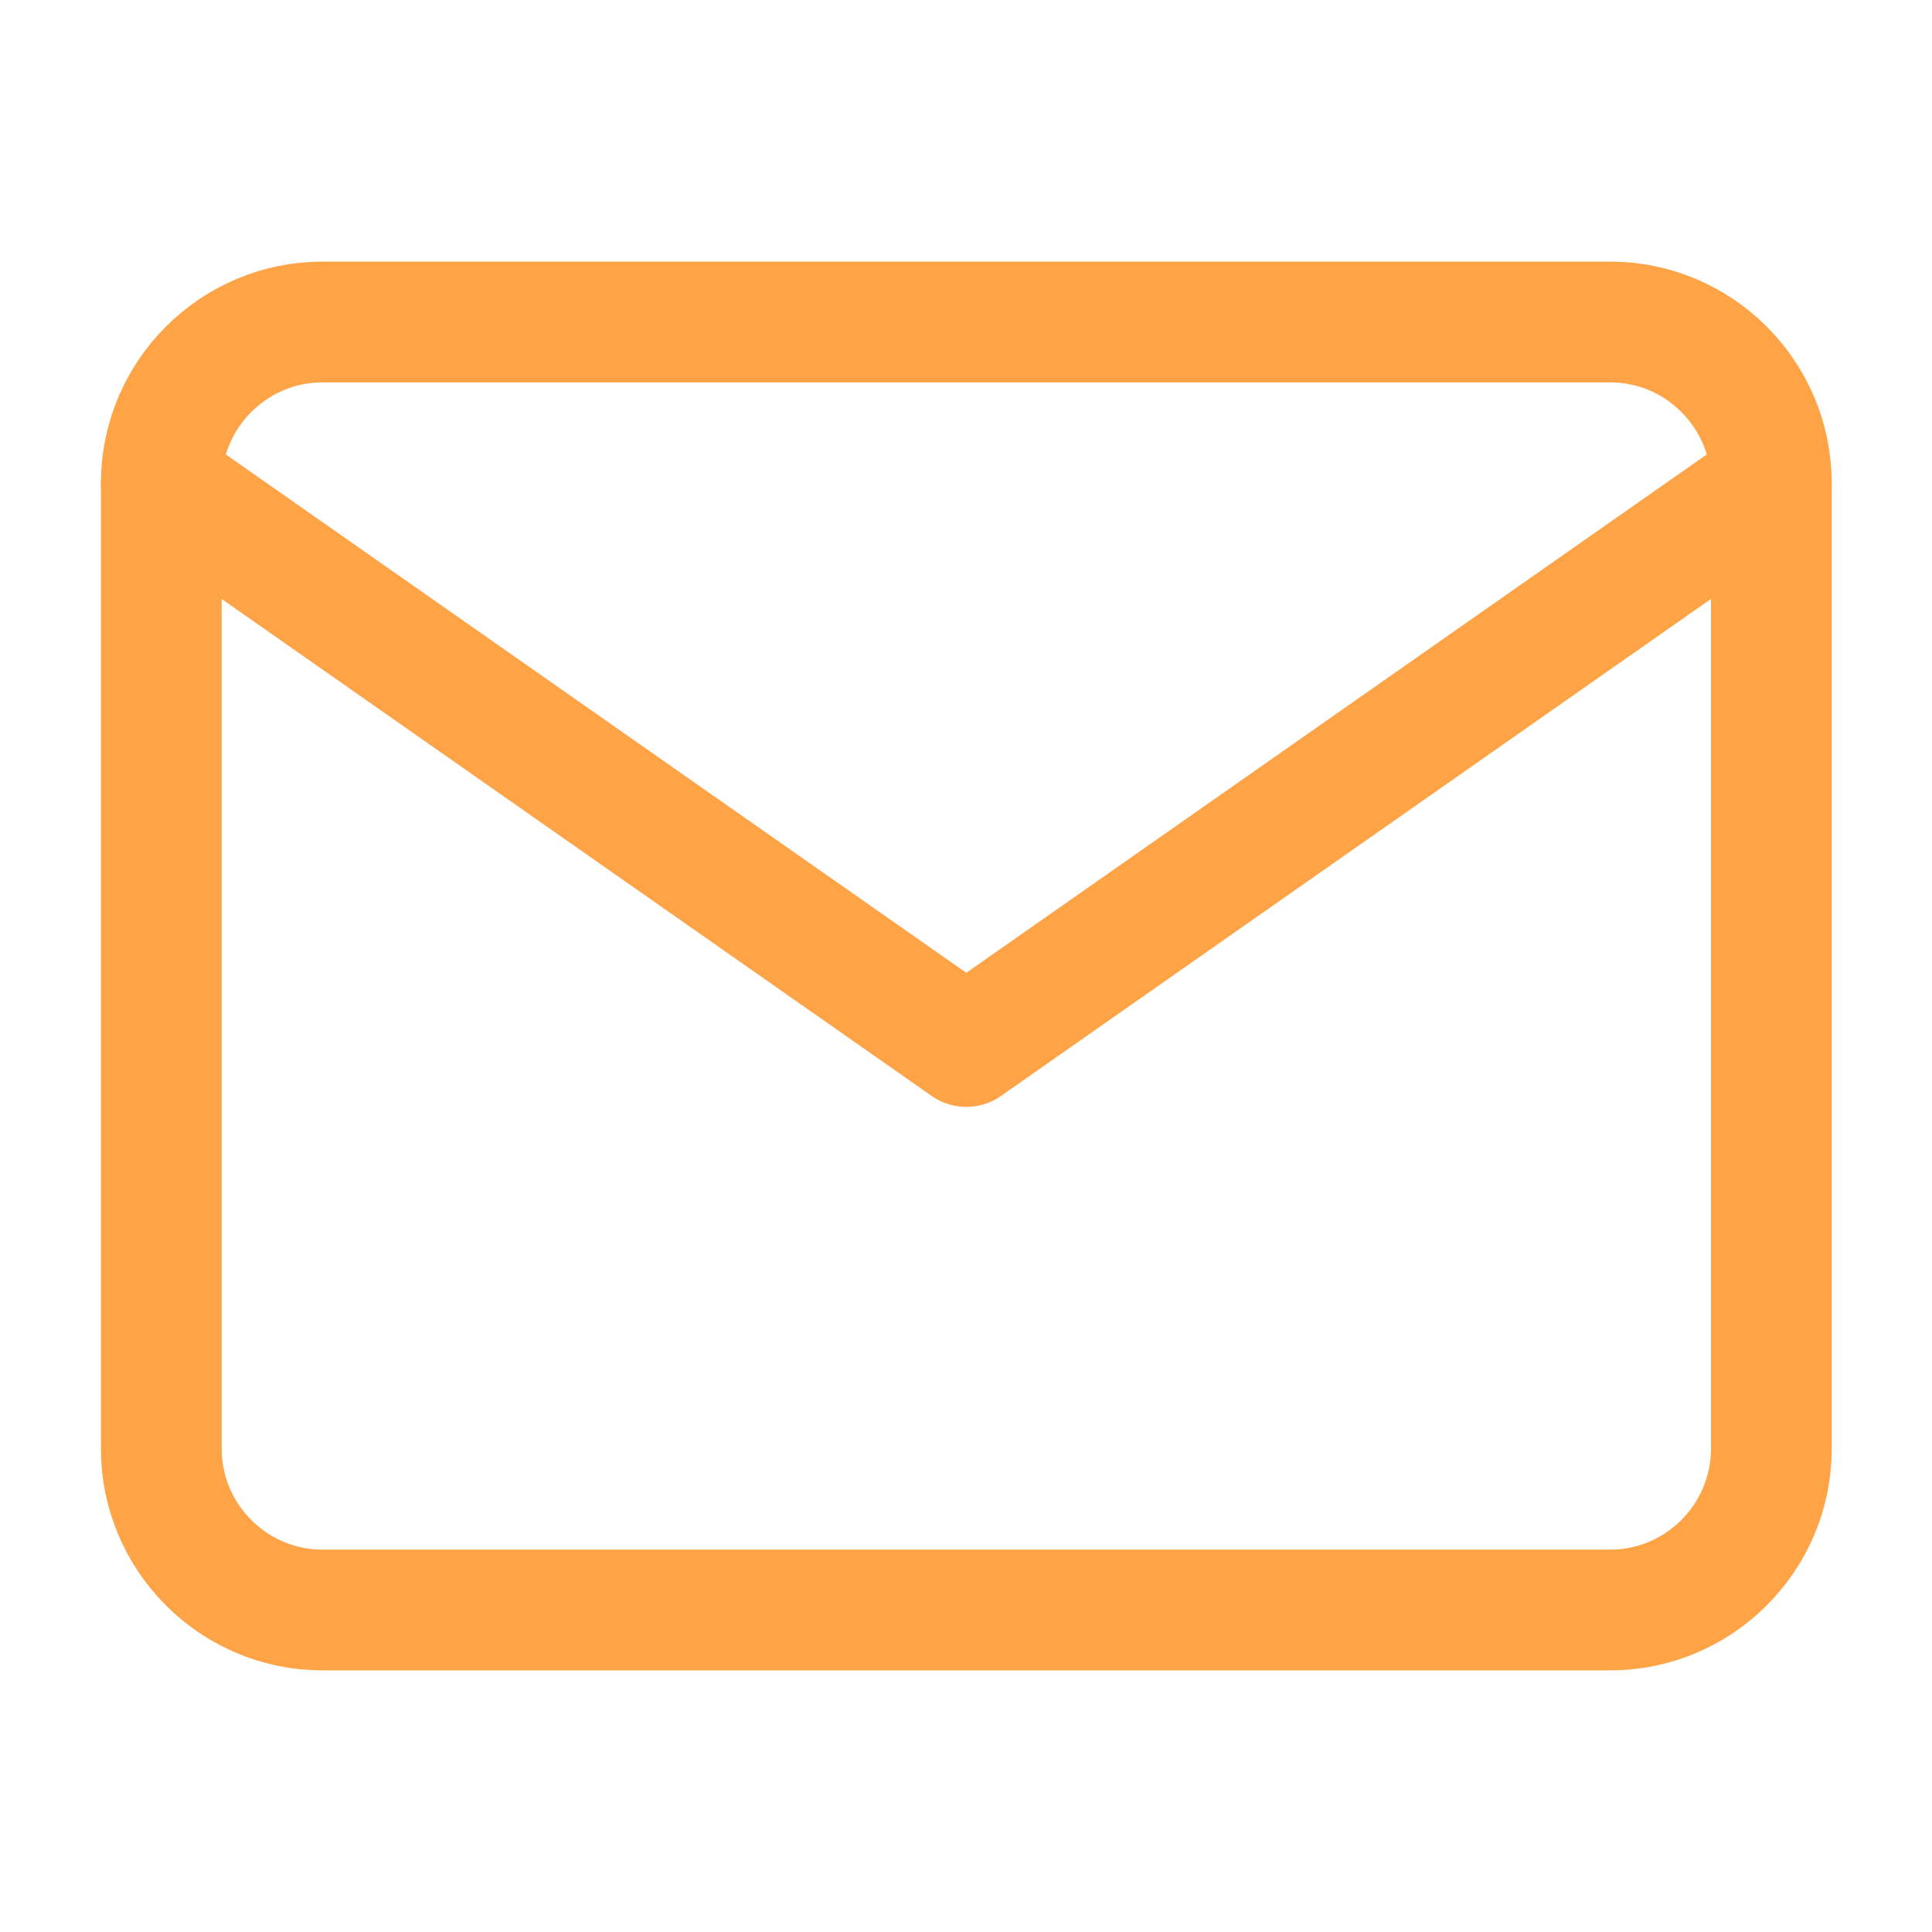 <svg width="24" height="24" viewBox="0 0 24 24" fill="none" xmlns="http://www.w3.org/2000/svg">
<path d="M4.004 4H20.004C21.104 4 22.004 4.9 22.004 6V18C22.004 19.1 21.104 20 20.004 20H4.004C2.904 20 2.004 19.1 2.004 18V6C2.004 4.9 2.904 4 4.004 4Z" stroke="#FFA347" stroke-width="1.5" stroke-linecap="round" stroke-linejoin="round"/>
<path d="M22.004 6L12.004 13L2.004 6" stroke="#FFA347" stroke-width="1.5" stroke-linecap="round" stroke-linejoin="round"/>
</svg>
